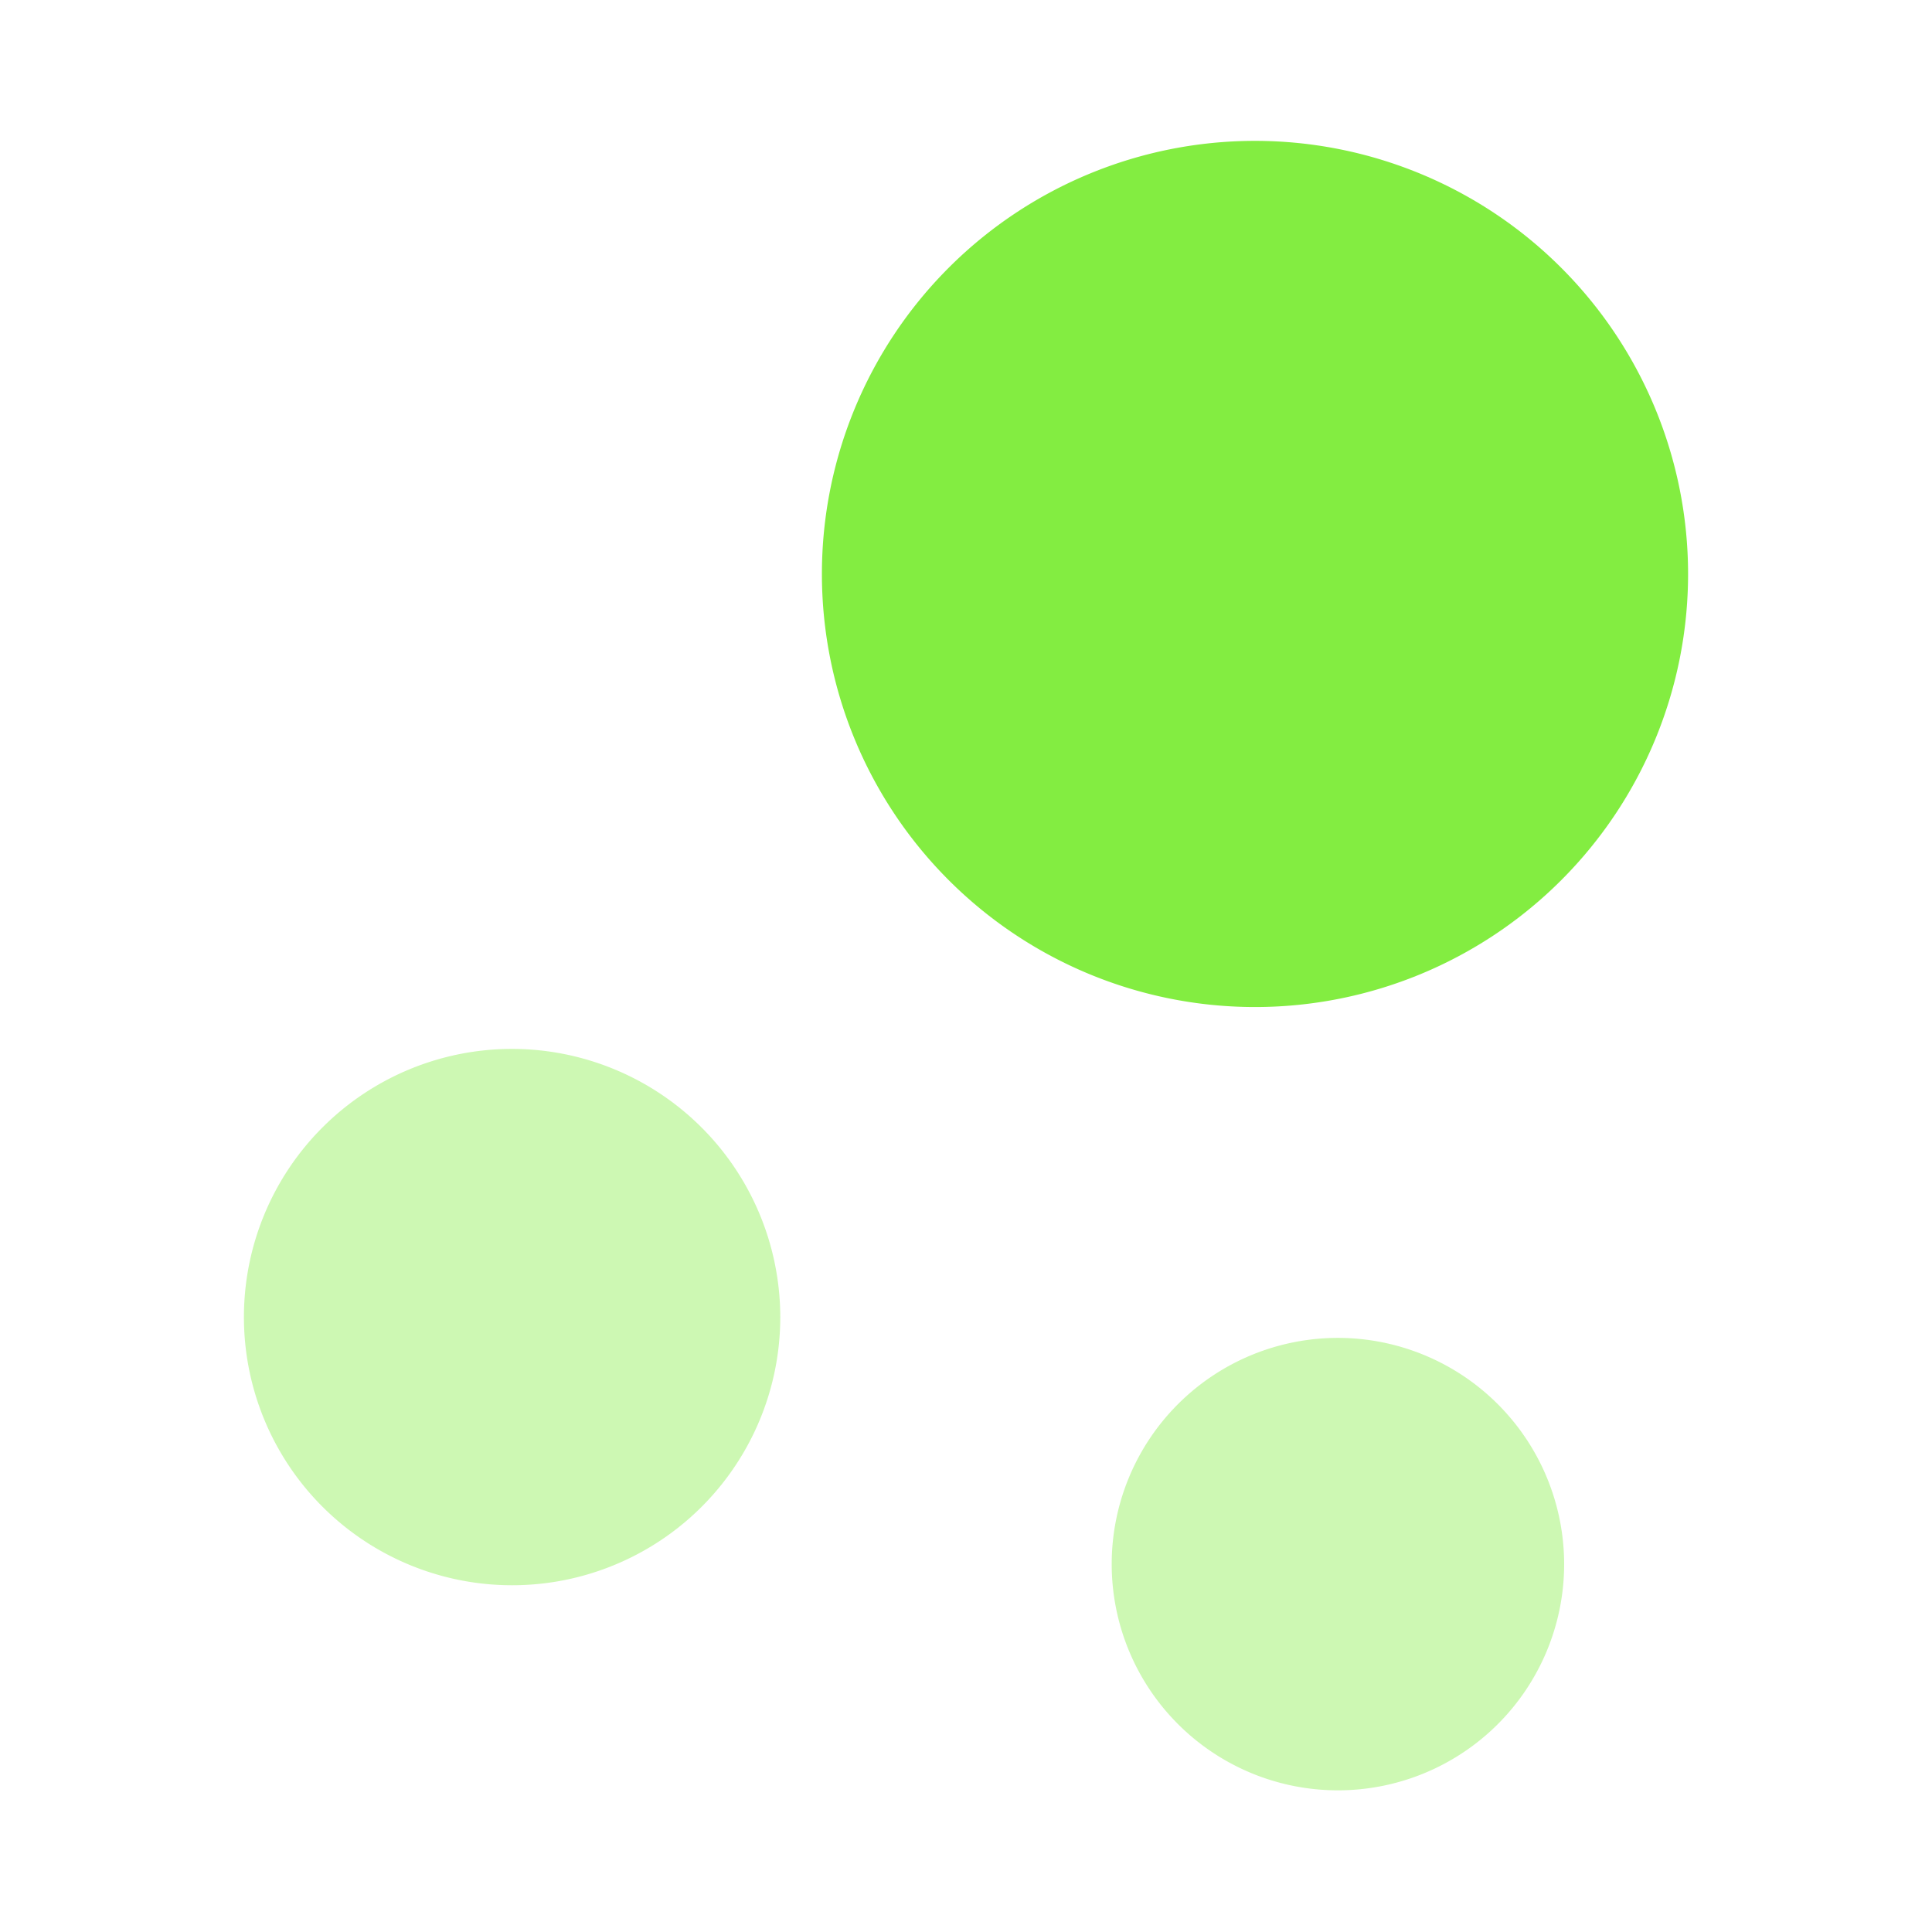 <svg xmlns="http://www.w3.org/2000/svg" width="67" height="67" viewBox="0 0 67 67">
  <g id="vuesax_bulk_bubble" data-name="vuesax/bulk/bubble" transform="translate(-172 -636)">
    <g id="bubble" transform="translate(172 636)">
      <path id="Vector" d="M0,0H67V67H0Z" fill="none" opacity="0"/>
      <path id="Vector-2" data-name="Vector" d="M0,0H67V67H0Z" fill="none" opacity="0"/>
      <path id="Vector-3" data-name="Vector" d="M15.019,0A15.019,15.019,0,1,0,30.038,15.019,15.024,15.024,0,0,0,15.019,0Z" transform="translate(28.503 4.885)" fill="#83ed41"/>
      <path id="Vector-4" data-name="Vector" d="M9.3,0a9.3,9.3,0,1,0,9.3,9.3A9.311,9.311,0,0,0,9.3,0Z" transform="translate(8.459 36.375)" fill="#83ed41" opacity="0.4"/>
      <path id="Vector-5" data-name="Vector" d="M7.845,0a7.845,7.845,0,1,0,7.845,7.845A7.851,7.851,0,0,0,7.845,0Z" transform="translate(38.553 46.397)" fill="#83ed41" opacity="0.4"/>
    </g>
  </g>
</svg>
